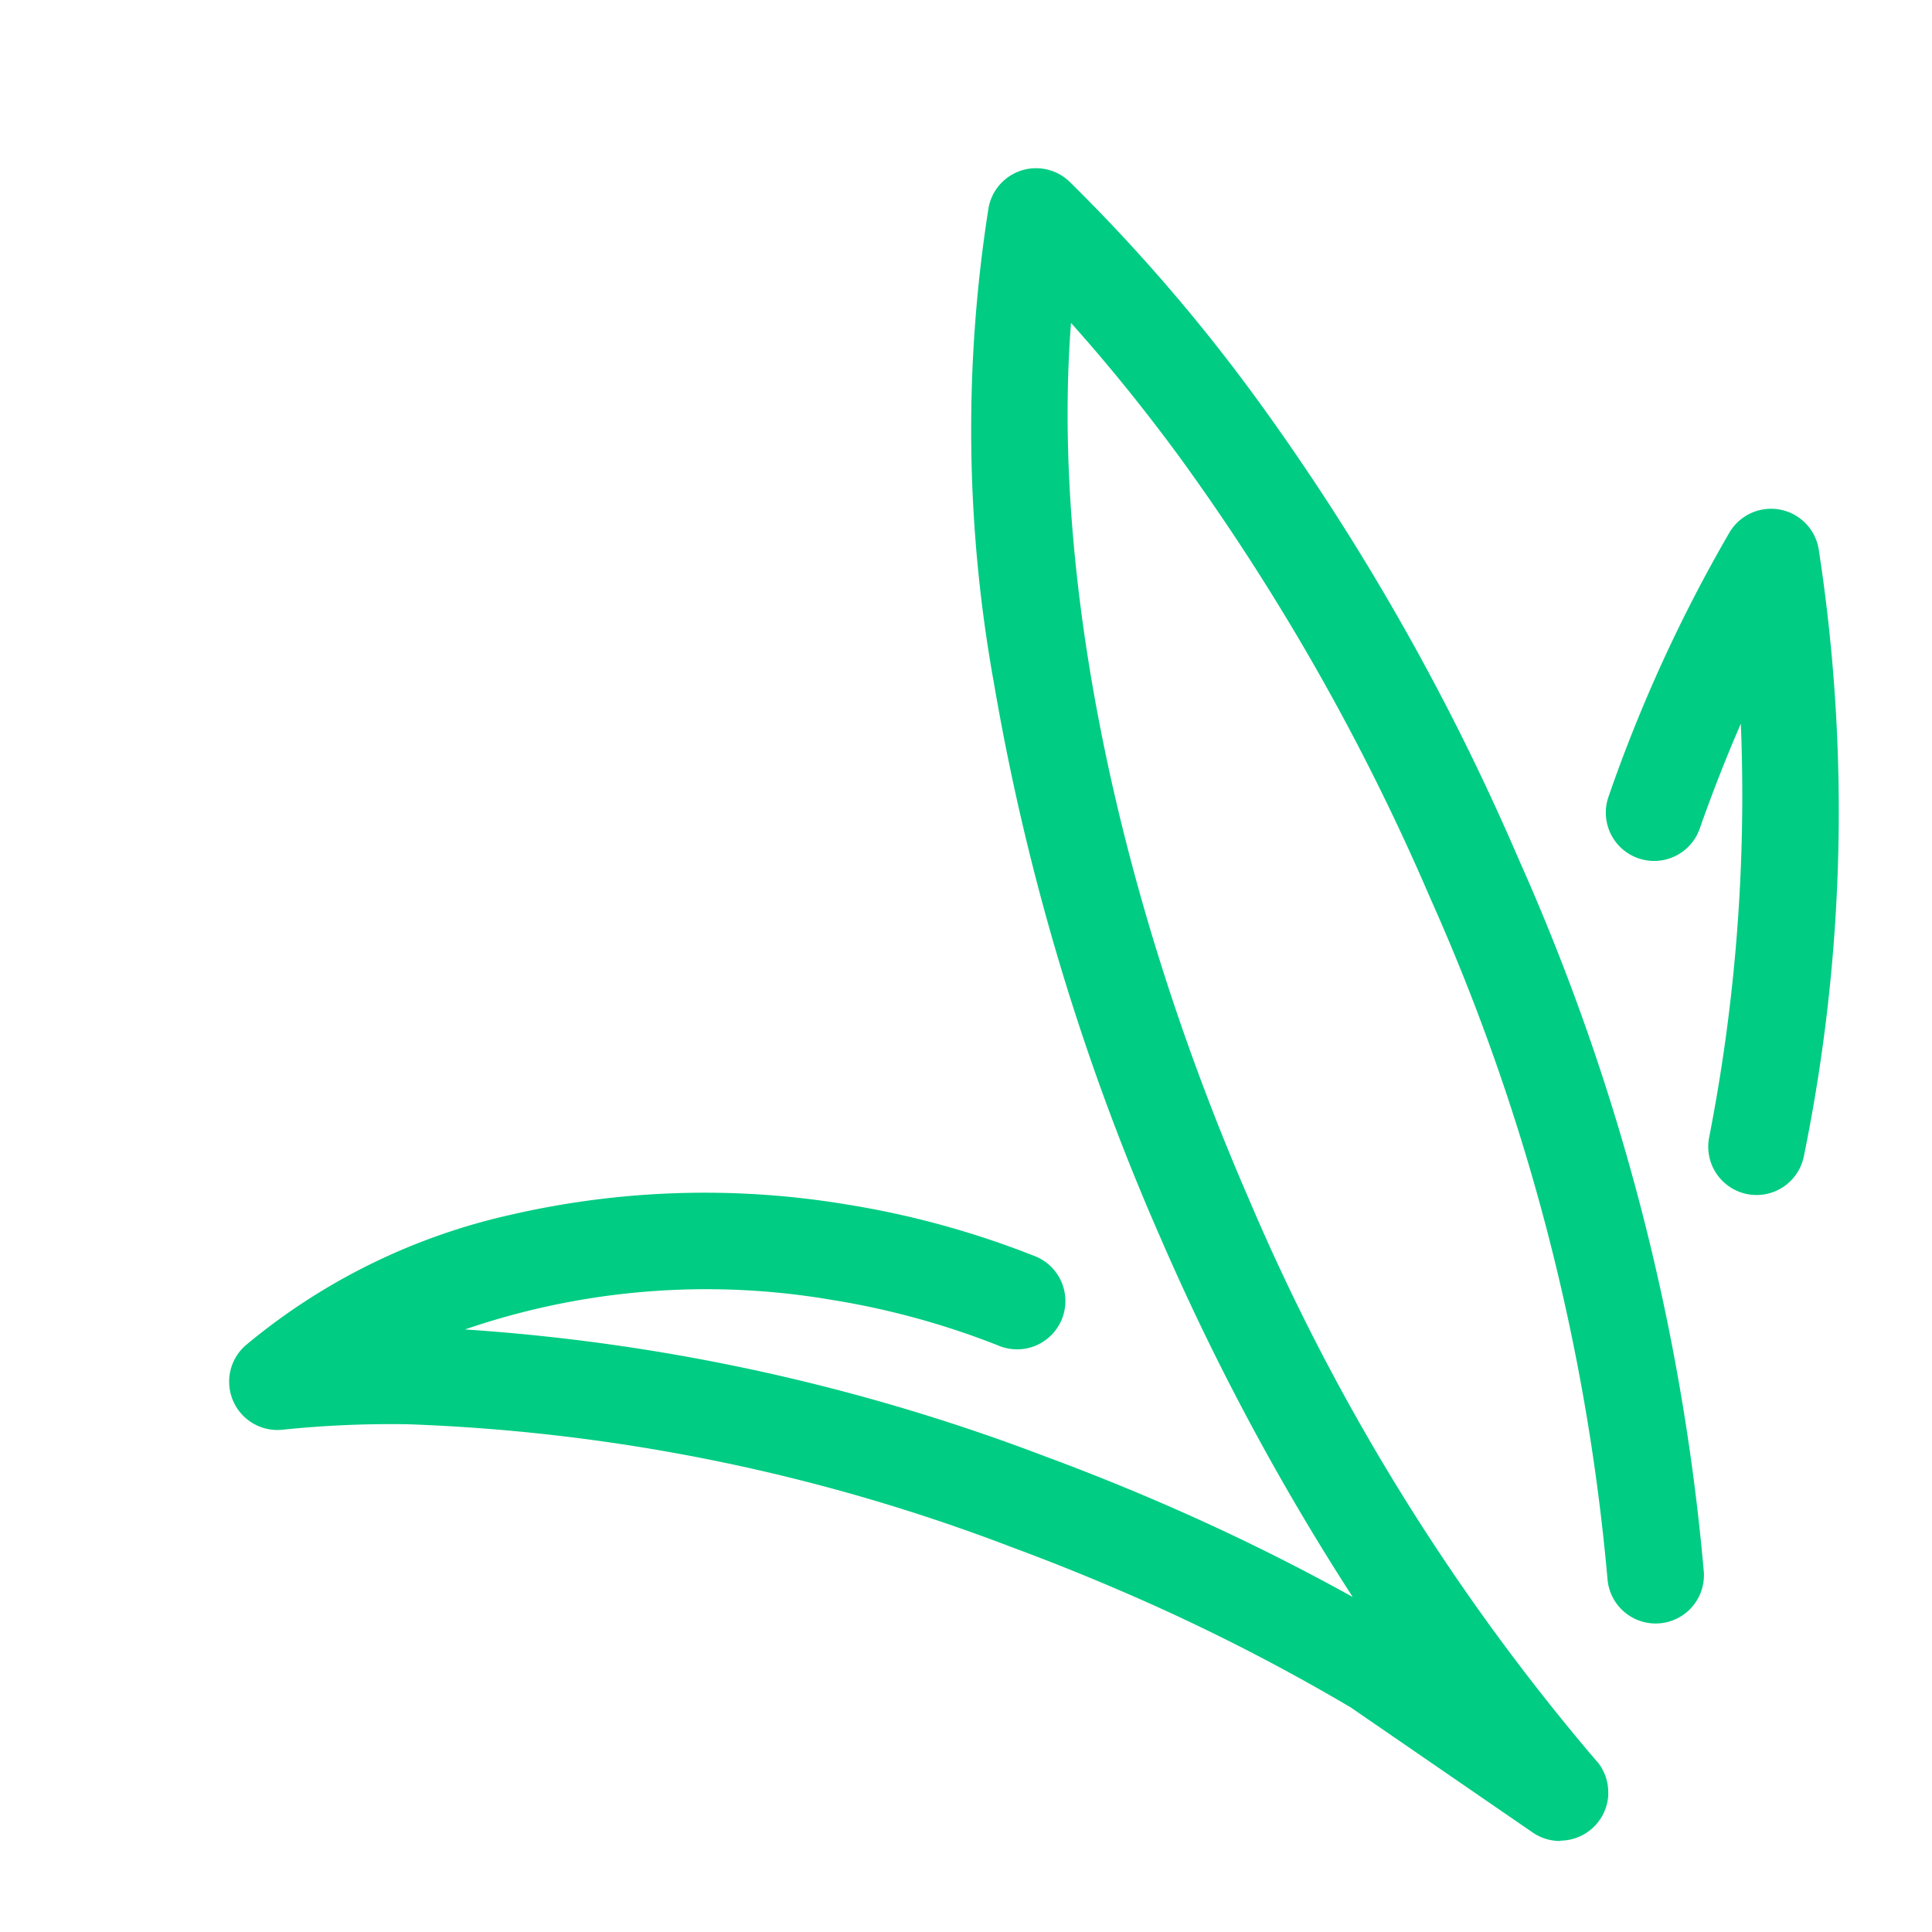 <svg id="Group_165" data-name="Group 165" xmlns="http://www.w3.org/2000/svg" width="60" height="60" viewBox="0 0 60 60">
  <rect id="Rectangle_128" data-name="Rectangle 128" width="60" height="60" transform="translate(0 0)" fill="#fff"/>
  <g id="Group_164" data-name="Group 164" transform="translate(7.116 5.222)">
    <g id="Group_162" data-name="Group 162">
      <path id="Path_245" data-name="Path 245" d="M449.774,2398.818a1.5,1.5,0,0,1-.876-.282l-5.624-3.866a62.6,62.6,0,0,0-7.348-3.71c-1.04-.445-2.109-.871-3.18-1.267a58.193,58.193,0,0,0-18.77-3.818,32.669,32.669,0,0,0-3.874.17,1.5,1.5,0,0,1-1.143-2.625,19.473,19.473,0,0,1,8.232-4.051,26.824,26.824,0,0,1,10.4-.324,27.778,27.778,0,0,1,5.821,1.59,1.5,1.5,0,1,1-1.1,2.789,24.756,24.756,0,0,0-5.191-1.417,23.086,23.086,0,0,0-11.356.924,62.125,62.125,0,0,1,18.03,3.947c1.117.413,2.234.858,3.318,1.322a66.905,66.905,0,0,1,6.222,3.04,76.481,76.481,0,0,1-5.982-11.184,73.709,73.709,0,0,1-5.16-17.194,44.238,44.238,0,0,1-.167-14.767,1.5,1.5,0,0,1,2.523-.8,54.755,54.755,0,0,1,5.824,6.763,73.823,73.823,0,0,1,8.121,14.281,69.137,69.137,0,0,1,5.746,22.134,1.5,1.5,0,0,1-2.992.216,66.118,66.118,0,0,0-5.506-21.155,70.841,70.841,0,0,0-7.788-13.7c-1.091-1.485-2.217-2.877-3.368-4.161-.6,7.761,1.377,17.66,5.516,27.19a67.578,67.578,0,0,0,10.8,17.466l.026.031h0v0h.006v0h0l.006.008h0a1.5,1.5,0,0,1,.331.938c0,.03,0,.06,0,.09h0a1.5,1.5,0,0,1-1.5,1.411Z" transform="translate(-408.441 -2346.866)" fill="#00cc83"/>
    </g>
    <g id="Group_163" data-name="Group 163" transform="translate(42.754 10.582)">
      <path id="Path_246" data-name="Path 246" d="M555.637,2403.447a1.5,1.5,0,0,1-1.475-1.782,55.265,55.265,0,0,0,.985-12.855q-.68,1.564-1.278,3.262a1.5,1.5,0,0,1-2.829-1,46.749,46.749,0,0,1,3.754-8.2,1.5,1.5,0,0,1,2.768.5,53.442,53.442,0,0,1-.454,18.854A1.5,1.5,0,0,1,555.637,2403.447Z" transform="translate(-550.954 -2382.139)" fill="#00cc83"/>
    </g>
  </g>
</svg>
